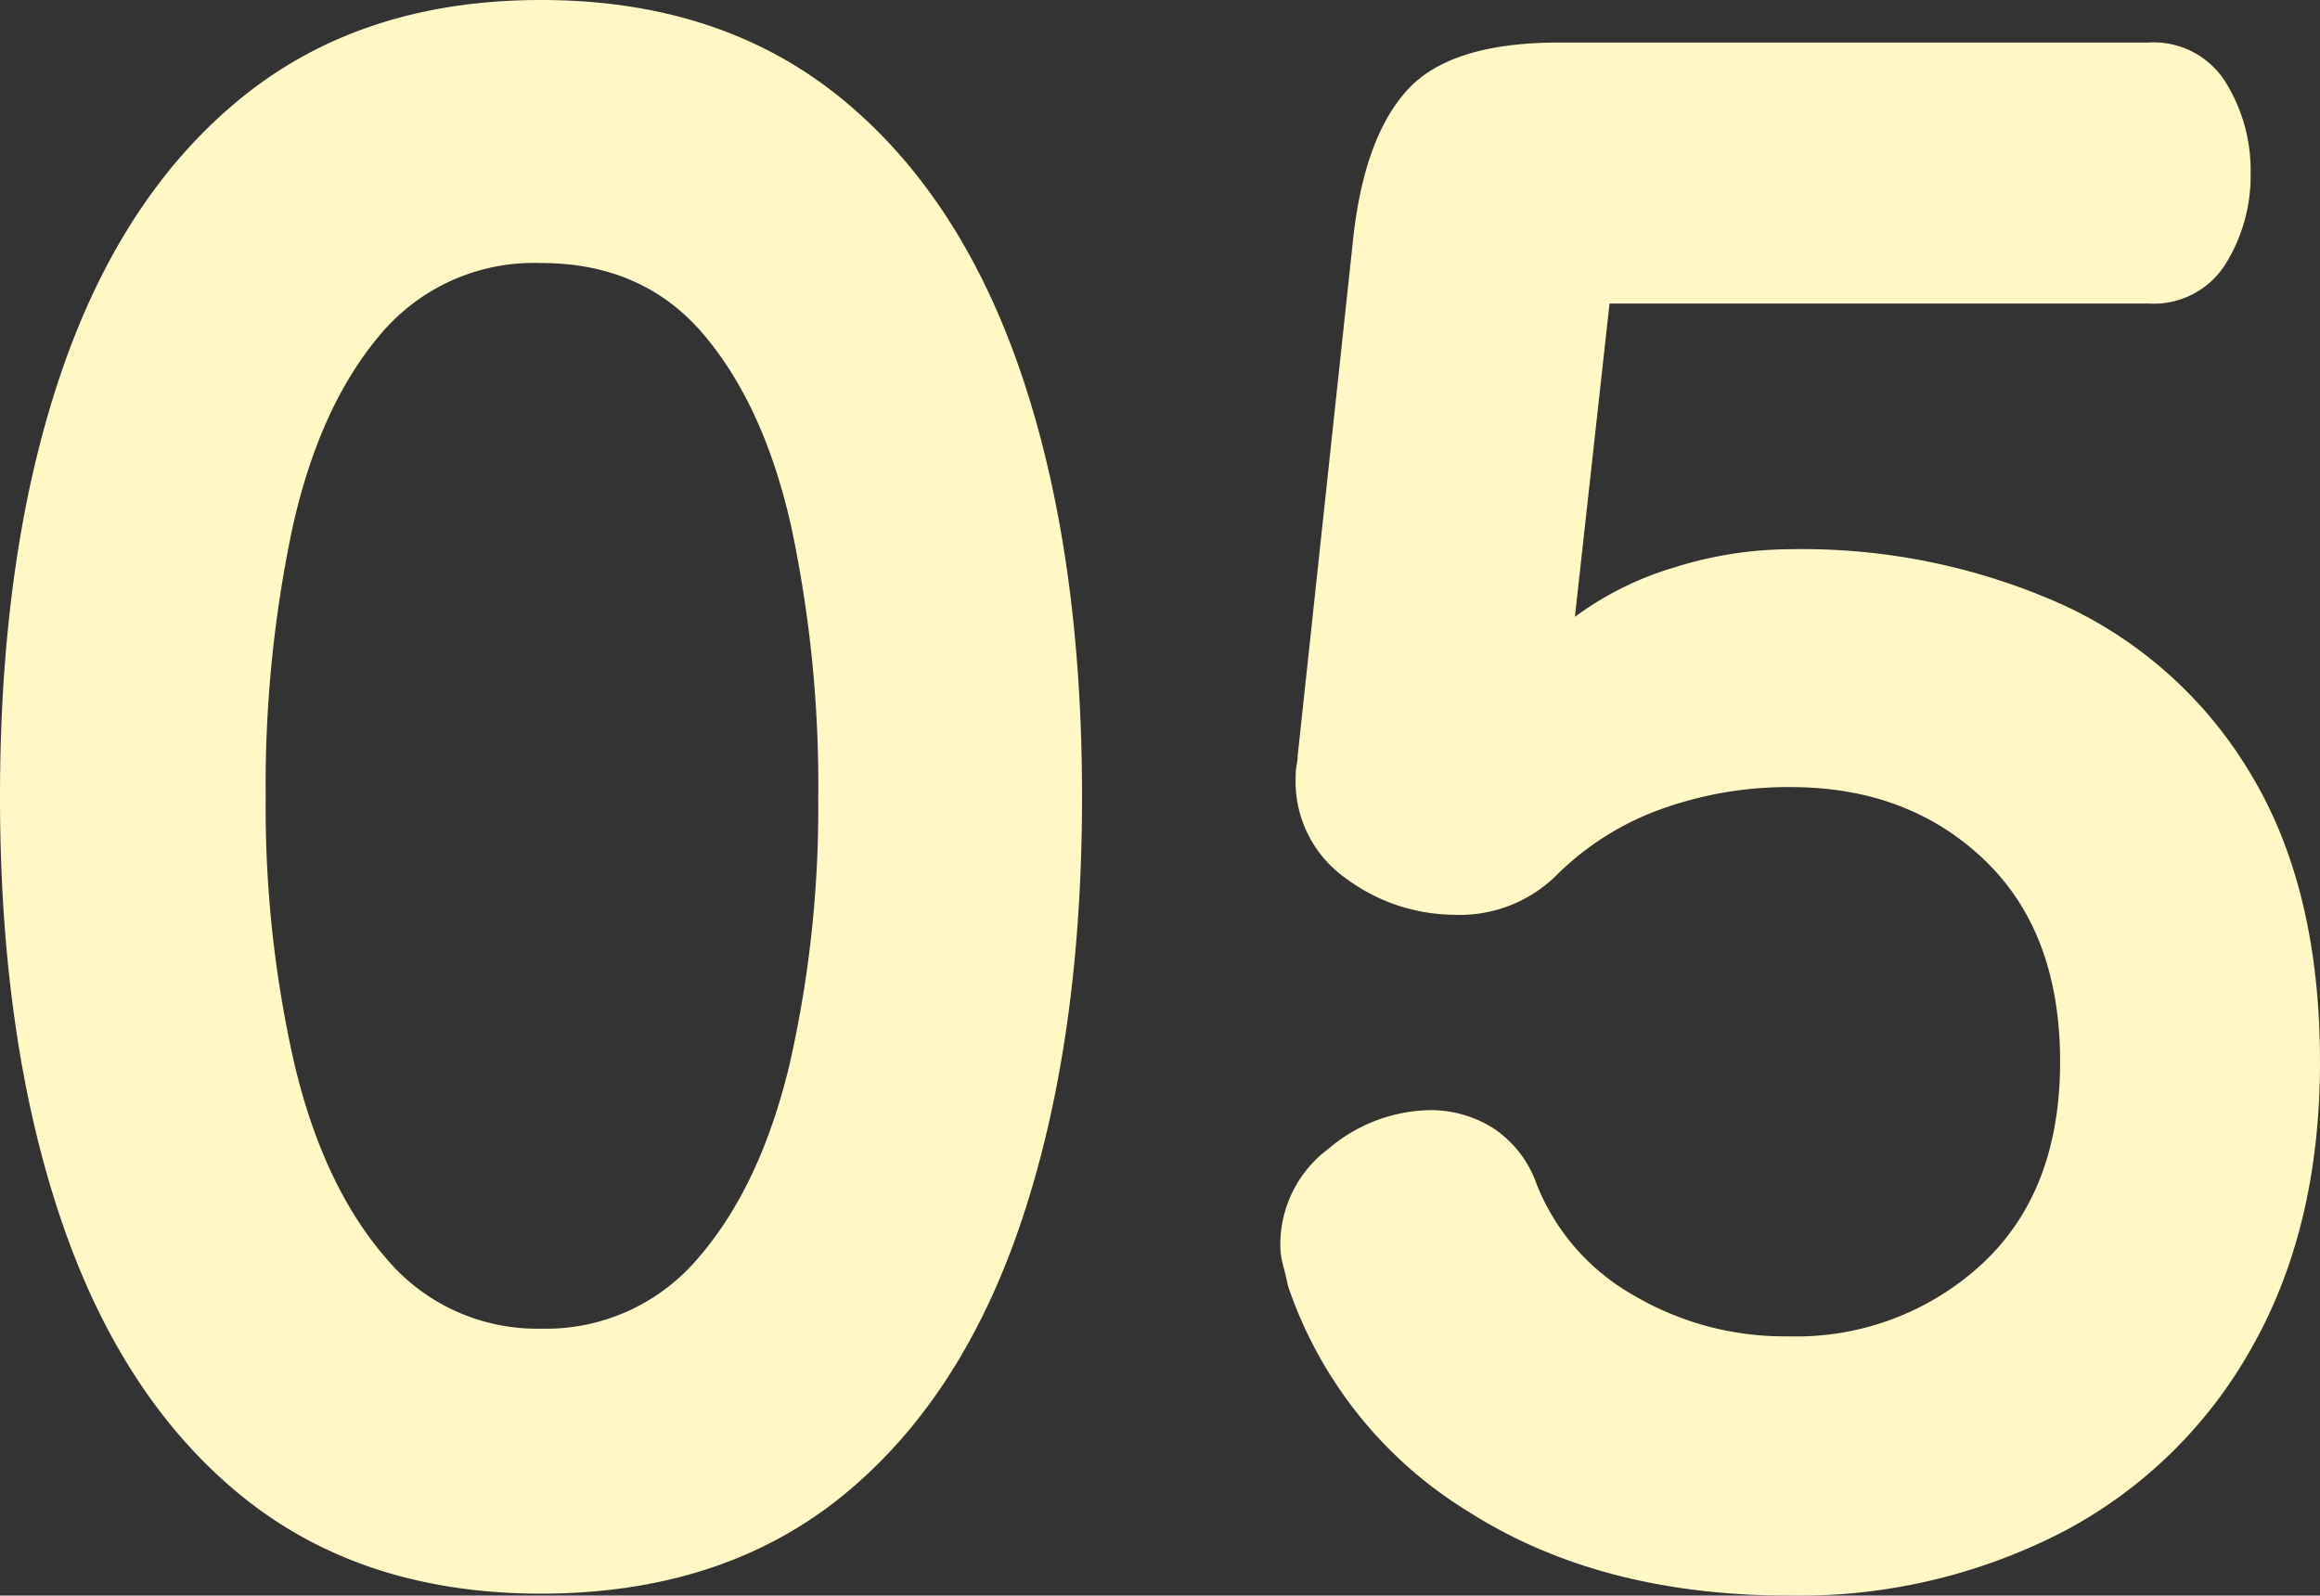 <svg xmlns="http://www.w3.org/2000/svg" xmlns:xlink="http://www.w3.org/1999/xlink" width="205" height="141" viewBox="0 0 205 141">
  <rect x="0" y="0" width="205" height="141" fill="#333333" stroke="none"/>
  <defs>
    <clipPath id="clip-path">
      <rect id="長方形_5942" data-name="長方形 5942" width="205" height="141" fill="none"/>
    </clipPath>
  </defs>
  <g id="グループ_61363" data-name="グループ 61363" clip-path="url(#clip-path)">
    <path id="パス_16051" data-name="パス 16051" d="M95.611,70.415q0,21.366-5.274,37.258T74.43,132.2q-10.634,8.628-26.624,8.631-15.822,0-26.455-8.631T5.359,107.673Q0,91.779,0,70.415,0,48.881,5.359,33.072T21.351,8.632Q31.981,0,47.806,0T74.26,8.632q10.631,8.632,15.992,24.44t5.359,37.344m-23.307,0a109.86,109.86,0,0,0-2.382-23.842q-2.384-10.679-7.741-17.006T47.806,23.245A17.7,17.7,0,0,0,33.6,29.568q-5.359,6.325-7.741,17.006a109.7,109.7,0,0,0-2.381,23.842,101.945,101.945,0,0,0,2.552,23.671q2.552,10.683,8,17.005a17.4,17.4,0,0,0,13.781,6.323,17.58,17.58,0,0,0,13.95-6.323q5.443-6.321,8-17.005A101.945,101.945,0,0,0,72.3,70.415" transform="translate(0 0)" fill="#fff8c4"/>
    <path id="パス_16052" data-name="パス 16052" d="M307.213,97.194q0,14.529-5.954,25.124a40.944,40.944,0,0,1-16.587,16.322,50.7,50.7,0,0,1-24.413,5.725q-16.675,0-28.326-7.434a37.463,37.463,0,0,1-15.907-19.911q-.172-.853-.426-1.794a6.825,6.825,0,0,1-.255-1.794,10.539,10.539,0,0,1,4.253-8.546,14.17,14.17,0,0,1,9.017-3.418A10.372,10.372,0,0,1,234.059,103a9.743,9.743,0,0,1,3.913,4.956,19.512,19.512,0,0,0,8.507,9.827,26.241,26.241,0,0,0,13.78,3.675,24.148,24.148,0,0,0,17.1-6.409q6.89-6.408,6.89-17.86t-6.72-17.86q-6.723-6.409-17.1-6.409a33.138,33.138,0,0,0-11.484,1.965,25.127,25.127,0,0,0-9.272,5.9,12.154,12.154,0,0,1-9.017,3.418,16.175,16.175,0,0,1-9.442-3.162,10.472,10.472,0,0,1-4.509-9.144,4.665,4.665,0,0,1,.085-.94,4.028,4.028,0,0,0,.085-.769l4.934-45.975q1.02-8.885,4.848-12.989t13.355-4.1h52.058a7.49,7.49,0,0,1,6.8,3.5,14.747,14.747,0,0,1,2.212,8.033,14.732,14.732,0,0,1-2.212,8.033,7.483,7.483,0,0,1-6.8,3.5H244.436l-3.062,27.687a28.123,28.123,0,0,1,8.761-4.358A34.346,34.346,0,0,1,260.429,51.9a56.2,56.2,0,0,1,24.158,4.956A37.6,37.6,0,0,1,301.173,71.9q6.037,10.087,6.039,25.295" transform="translate(-102.213 -3.365)" fill="#fff8c4"/>
  </g>
</svg>
